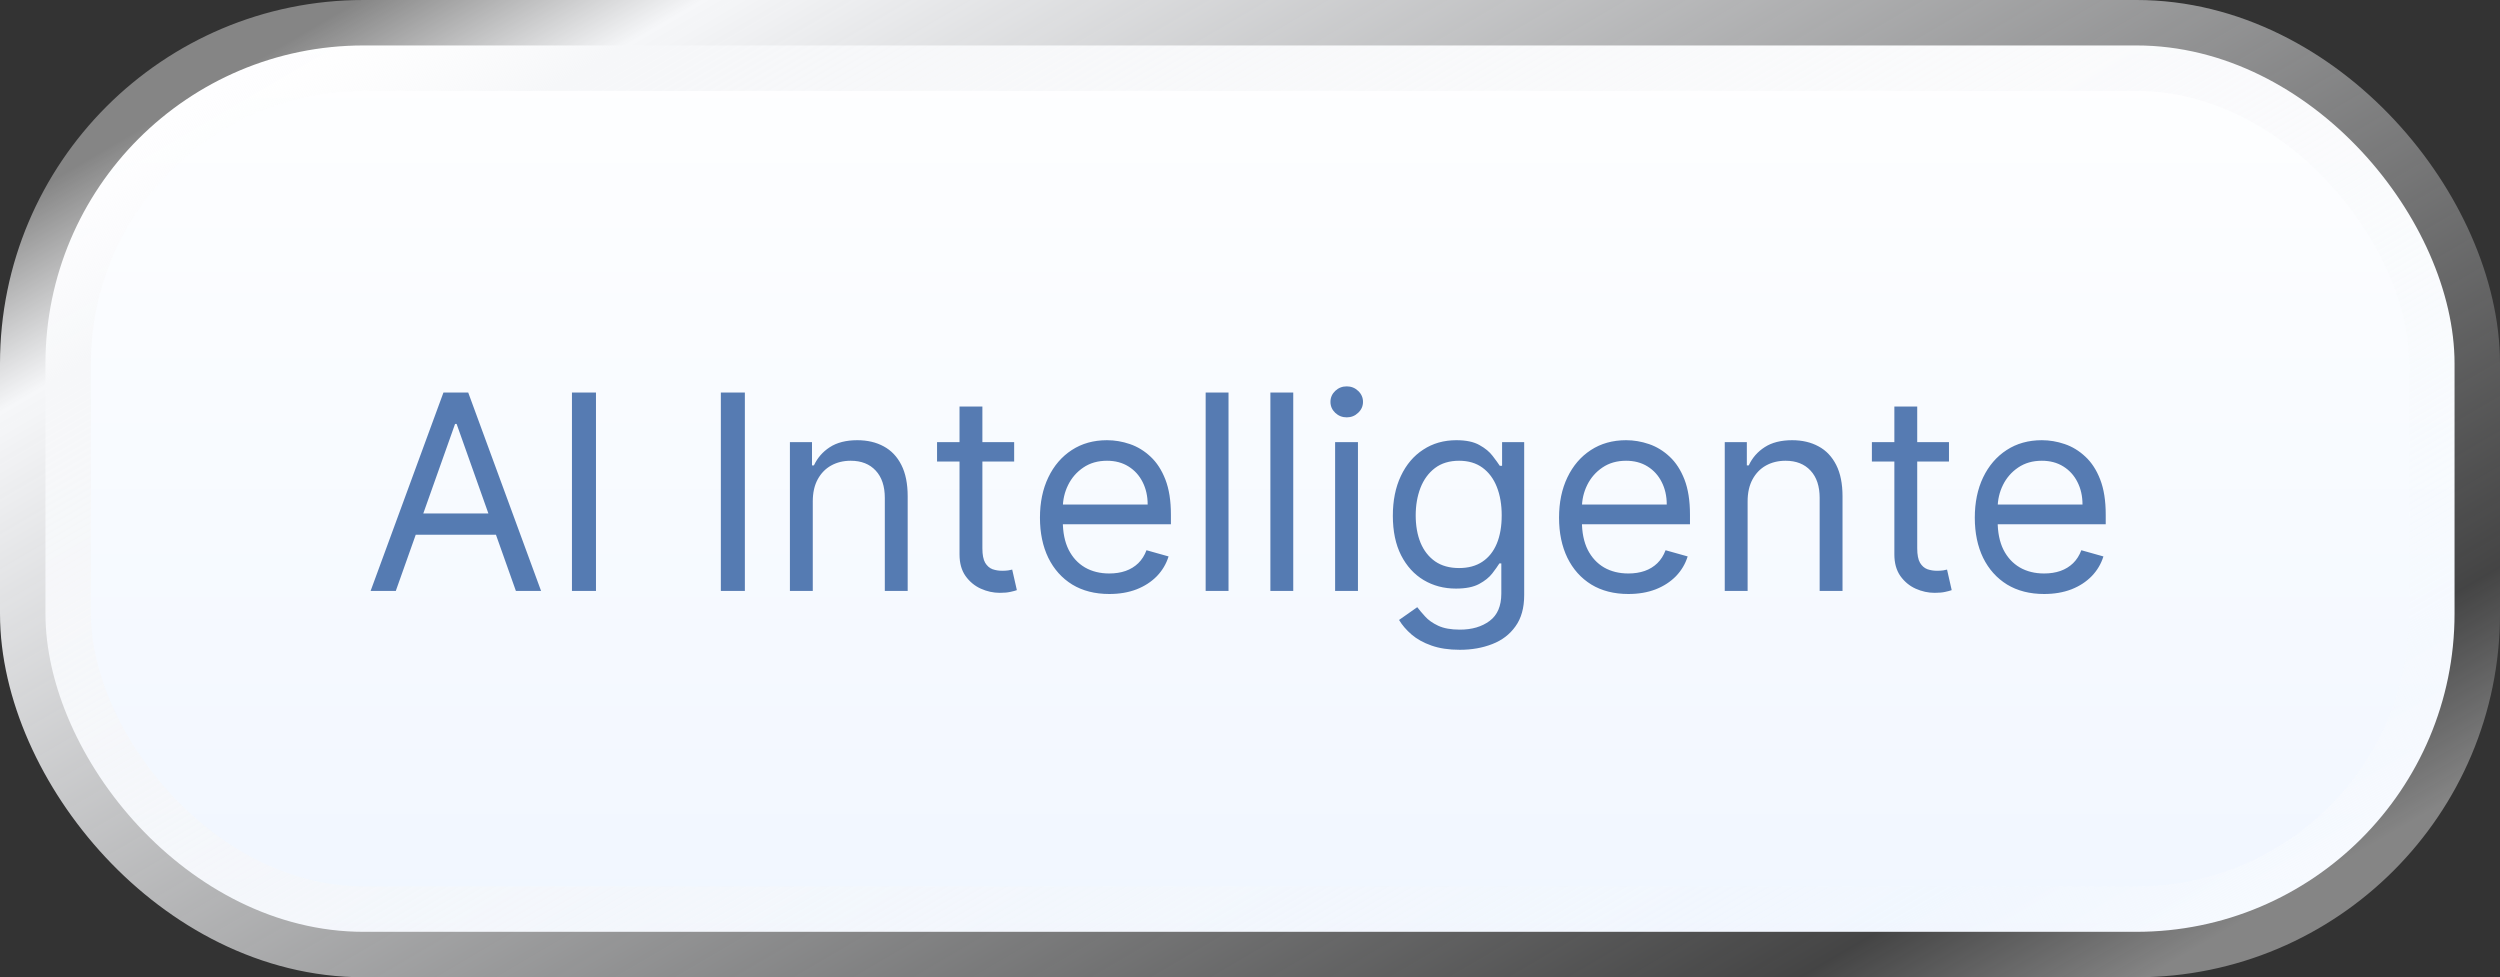 <svg width="110" height="43" viewBox="0 0 110 43" fill="none" xmlns="http://www.w3.org/2000/svg">
<rect x="0" y="0" width="110" height="43" fill="#333333" stroke="none"/>
<rect x="2" y="2" width="106" height="39" rx="14" fill="url(#paint0_linear_180_1506)"/>
<rect x="2" y="2" width="106" height="39" rx="14" stroke="url(#paint1_linear_180_1506)" stroke-width="4"/>
<path opacity="0.8" d="M17.415 26H16.307L19.511 17.273H20.602L23.807 26H22.699L20.091 18.653H20.023L17.415 26ZM17.824 22.591H22.29V23.528H17.824V22.591ZM26.223 17.273V26H25.166V17.273H26.223ZM32.774 17.273V26H31.717V17.273H32.774ZM35.762 22.062V26H34.756V19.454H35.728V20.477H35.813C35.967 20.145 36.2 19.878 36.512 19.676C36.825 19.472 37.228 19.369 37.722 19.369C38.166 19.369 38.553 19.46 38.886 19.642C39.218 19.821 39.477 20.094 39.661 20.46C39.846 20.824 39.938 21.284 39.938 21.841V26H38.932V21.909C38.932 21.395 38.799 20.994 38.532 20.707C38.265 20.418 37.898 20.273 37.432 20.273C37.111 20.273 36.825 20.342 36.572 20.482C36.322 20.621 36.124 20.824 35.979 21.091C35.834 21.358 35.762 21.682 35.762 22.062ZM44.623 19.454V20.307H41.23V19.454H44.623ZM42.219 17.886H43.225V24.125C43.225 24.409 43.266 24.622 43.348 24.764C43.434 24.903 43.541 24.997 43.672 25.046C43.806 25.091 43.946 25.114 44.094 25.114C44.205 25.114 44.296 25.108 44.367 25.097C44.438 25.082 44.495 25.071 44.537 25.062L44.742 25.966C44.674 25.991 44.578 26.017 44.456 26.043C44.334 26.071 44.179 26.085 43.992 26.085C43.708 26.085 43.429 26.024 43.157 25.902C42.887 25.78 42.662 25.594 42.483 25.344C42.307 25.094 42.219 24.778 42.219 24.398V17.886ZM48.809 26.136C48.179 26.136 47.635 25.997 47.177 25.719C46.723 25.438 46.372 25.046 46.125 24.543C45.88 24.037 45.758 23.449 45.758 22.778C45.758 22.108 45.88 21.517 46.125 21.006C46.372 20.491 46.716 20.091 47.156 19.804C47.599 19.514 48.116 19.369 48.707 19.369C49.048 19.369 49.385 19.426 49.717 19.54C50.049 19.653 50.352 19.838 50.625 20.094C50.897 20.347 51.115 20.682 51.277 21.099C51.439 21.517 51.52 22.031 51.52 22.642V23.068H46.474V22.199H50.497C50.497 21.829 50.423 21.5 50.275 21.21C50.13 20.921 49.923 20.692 49.653 20.524C49.386 20.357 49.071 20.273 48.707 20.273C48.306 20.273 47.96 20.372 47.667 20.571C47.377 20.767 47.154 21.023 46.998 21.338C46.842 21.653 46.764 21.991 46.764 22.352V22.932C46.764 23.426 46.849 23.845 47.02 24.189C47.193 24.53 47.433 24.79 47.74 24.969C48.047 25.145 48.403 25.233 48.809 25.233C49.074 25.233 49.312 25.196 49.525 25.122C49.741 25.046 49.927 24.932 50.084 24.781C50.24 24.628 50.36 24.438 50.446 24.21L51.417 24.483C51.315 24.812 51.143 25.102 50.902 25.352C50.66 25.599 50.362 25.793 50.007 25.932C49.652 26.068 49.252 26.136 48.809 26.136ZM54.055 17.273V26H53.049V17.273H54.055ZM56.903 17.273V26H55.897V17.273H56.903ZM58.745 26V19.454H59.75V26H58.745ZM59.256 18.364C59.06 18.364 58.891 18.297 58.749 18.163C58.61 18.03 58.54 17.869 58.54 17.682C58.54 17.494 58.61 17.334 58.749 17.2C58.891 17.067 59.06 17 59.256 17C59.452 17 59.62 17.067 59.759 17.2C59.901 17.334 59.972 17.494 59.972 17.682C59.972 17.869 59.901 18.03 59.759 18.163C59.62 18.297 59.452 18.364 59.256 18.364ZM64.234 28.591C63.749 28.591 63.331 28.528 62.981 28.403C62.632 28.281 62.341 28.119 62.108 27.918C61.878 27.719 61.695 27.506 61.558 27.278L62.359 26.716C62.45 26.835 62.565 26.972 62.705 27.125C62.844 27.281 63.034 27.416 63.276 27.53C63.52 27.646 63.84 27.704 64.234 27.704C64.763 27.704 65.199 27.577 65.543 27.321C65.886 27.065 66.058 26.665 66.058 26.119V24.79H65.973C65.899 24.909 65.794 25.057 65.658 25.233C65.524 25.406 65.331 25.561 65.078 25.697C64.828 25.831 64.49 25.898 64.064 25.898C63.535 25.898 63.061 25.773 62.641 25.523C62.223 25.273 61.892 24.909 61.648 24.432C61.406 23.954 61.285 23.375 61.285 22.693C61.285 22.023 61.403 21.439 61.639 20.942C61.875 20.442 62.203 20.055 62.624 19.783C63.044 19.507 63.53 19.369 64.081 19.369C64.507 19.369 64.845 19.44 65.095 19.582C65.348 19.722 65.541 19.881 65.675 20.06C65.811 20.236 65.916 20.381 65.99 20.494H66.092V19.454H67.064V26.188C67.064 26.75 66.936 27.207 66.68 27.56C66.428 27.915 66.087 28.175 65.658 28.34C65.231 28.507 64.757 28.591 64.234 28.591ZM64.2 24.994C64.604 24.994 64.945 24.902 65.223 24.717C65.501 24.533 65.713 24.267 65.858 23.921C66.003 23.574 66.075 23.159 66.075 22.676C66.075 22.204 66.004 21.788 65.862 21.428C65.72 21.067 65.51 20.784 65.231 20.579C64.953 20.375 64.609 20.273 64.2 20.273C63.774 20.273 63.419 20.381 63.135 20.597C62.854 20.812 62.642 21.102 62.5 21.466C62.361 21.829 62.291 22.233 62.291 22.676C62.291 23.131 62.362 23.533 62.504 23.882C62.649 24.229 62.862 24.501 63.144 24.7C63.428 24.896 63.78 24.994 64.2 24.994ZM71.649 26.136C71.019 26.136 70.474 25.997 70.017 25.719C69.562 25.438 69.212 25.046 68.965 24.543C68.72 24.037 68.598 23.449 68.598 22.778C68.598 22.108 68.72 21.517 68.965 21.006C69.212 20.491 69.555 20.091 69.996 19.804C70.439 19.514 70.956 19.369 71.547 19.369C71.888 19.369 72.224 19.426 72.557 19.54C72.889 19.653 73.192 19.838 73.465 20.094C73.737 20.347 73.954 20.682 74.117 21.099C74.278 21.517 74.359 22.031 74.359 22.642V23.068H69.314V22.199H73.337C73.337 21.829 73.263 21.5 73.115 21.21C72.97 20.921 72.763 20.692 72.493 20.524C72.226 20.357 71.91 20.273 71.547 20.273C71.146 20.273 70.8 20.372 70.507 20.571C70.217 20.767 69.994 21.023 69.838 21.338C69.682 21.653 69.604 21.991 69.604 22.352V22.932C69.604 23.426 69.689 23.845 69.859 24.189C70.033 24.53 70.273 24.79 70.579 24.969C70.886 25.145 71.243 25.233 71.649 25.233C71.913 25.233 72.152 25.196 72.365 25.122C72.581 25.046 72.767 24.932 72.923 24.781C73.079 24.628 73.2 24.438 73.285 24.21L74.257 24.483C74.155 24.812 73.983 25.102 73.742 25.352C73.5 25.599 73.202 25.793 72.847 25.932C72.492 26.068 72.092 26.136 71.649 26.136ZM76.895 22.062V26H75.889V19.454H76.861V20.477H76.946C77.099 20.145 77.332 19.878 77.645 19.676C77.957 19.472 78.361 19.369 78.855 19.369C79.298 19.369 79.686 19.46 80.019 19.642C80.351 19.821 80.609 20.094 80.794 20.46C80.979 20.824 81.071 21.284 81.071 21.841V26H80.065V21.909C80.065 21.395 79.932 20.994 79.665 20.707C79.398 20.418 79.031 20.273 78.565 20.273C78.244 20.273 77.957 20.342 77.704 20.482C77.454 20.621 77.257 20.824 77.112 21.091C76.967 21.358 76.895 21.682 76.895 22.062ZM85.755 19.454V20.307H82.363V19.454H85.755ZM83.352 17.886H84.358V24.125C84.358 24.409 84.399 24.622 84.481 24.764C84.566 24.903 84.674 24.997 84.805 25.046C84.939 25.091 85.079 25.114 85.227 25.114C85.338 25.114 85.429 25.108 85.5 25.097C85.571 25.082 85.627 25.071 85.67 25.062L85.875 25.966C85.806 25.991 85.711 26.017 85.589 26.043C85.467 26.071 85.312 26.085 85.125 26.085C84.841 26.085 84.562 26.024 84.289 25.902C84.019 25.78 83.795 25.594 83.616 25.344C83.44 25.094 83.352 24.778 83.352 24.398V17.886ZM89.942 26.136C89.311 26.136 88.767 25.997 88.31 25.719C87.856 25.438 87.505 25.046 87.257 24.543C87.013 24.037 86.891 23.449 86.891 22.778C86.891 22.108 87.013 21.517 87.257 21.006C87.505 20.491 87.848 20.091 88.289 19.804C88.732 19.514 89.249 19.369 89.84 19.369C90.181 19.369 90.517 19.426 90.85 19.54C91.182 19.653 91.485 19.838 91.757 20.094C92.03 20.347 92.248 20.682 92.409 21.099C92.571 21.517 92.652 22.031 92.652 22.642V23.068H87.607V22.199H91.63C91.63 21.829 91.556 21.5 91.408 21.21C91.263 20.921 91.056 20.692 90.786 20.524C90.519 20.357 90.204 20.273 89.84 20.273C89.439 20.273 89.093 20.372 88.8 20.571C88.51 20.767 88.287 21.023 88.131 21.338C87.975 21.653 87.897 21.991 87.897 22.352V22.932C87.897 23.426 87.982 23.845 88.152 24.189C88.326 24.53 88.566 24.79 88.873 24.969C89.179 25.145 89.536 25.233 89.942 25.233C90.206 25.233 90.445 25.196 90.658 25.122C90.874 25.046 91.06 24.932 91.216 24.781C91.373 24.628 91.493 24.438 91.579 24.21L92.55 24.483C92.448 24.812 92.276 25.102 92.034 25.352C91.793 25.599 91.495 25.793 91.14 25.932C90.784 26.068 90.385 26.136 89.942 26.136Z" fill="#2D5C9F"/>
<defs>
<linearGradient id="paint0_linear_180_1506" x1="55" y1="0" x2="55" y2="43" gradientUnits="userSpaceOnUse">
<stop stop-color="white"/>
<stop offset="1" stop-color="#F0F6FF"/>
</linearGradient>
<linearGradient id="paint1_linear_180_1506" x1="32.411" y1="-9.79" x2="71.319" y2="56.563" gradientUnits="userSpaceOnUse">
<stop stop-color="white" stop-opacity="0.4"/>
<stop offset="0.1" stop-color="#F6F7F9"/>
<stop offset="0.9" stop-color="#F6F7F9" stop-opacity="0.09"/>
<stop offset="1" stop-color="white" stop-opacity="0.4"/>
</linearGradient>
</defs>
</svg>
